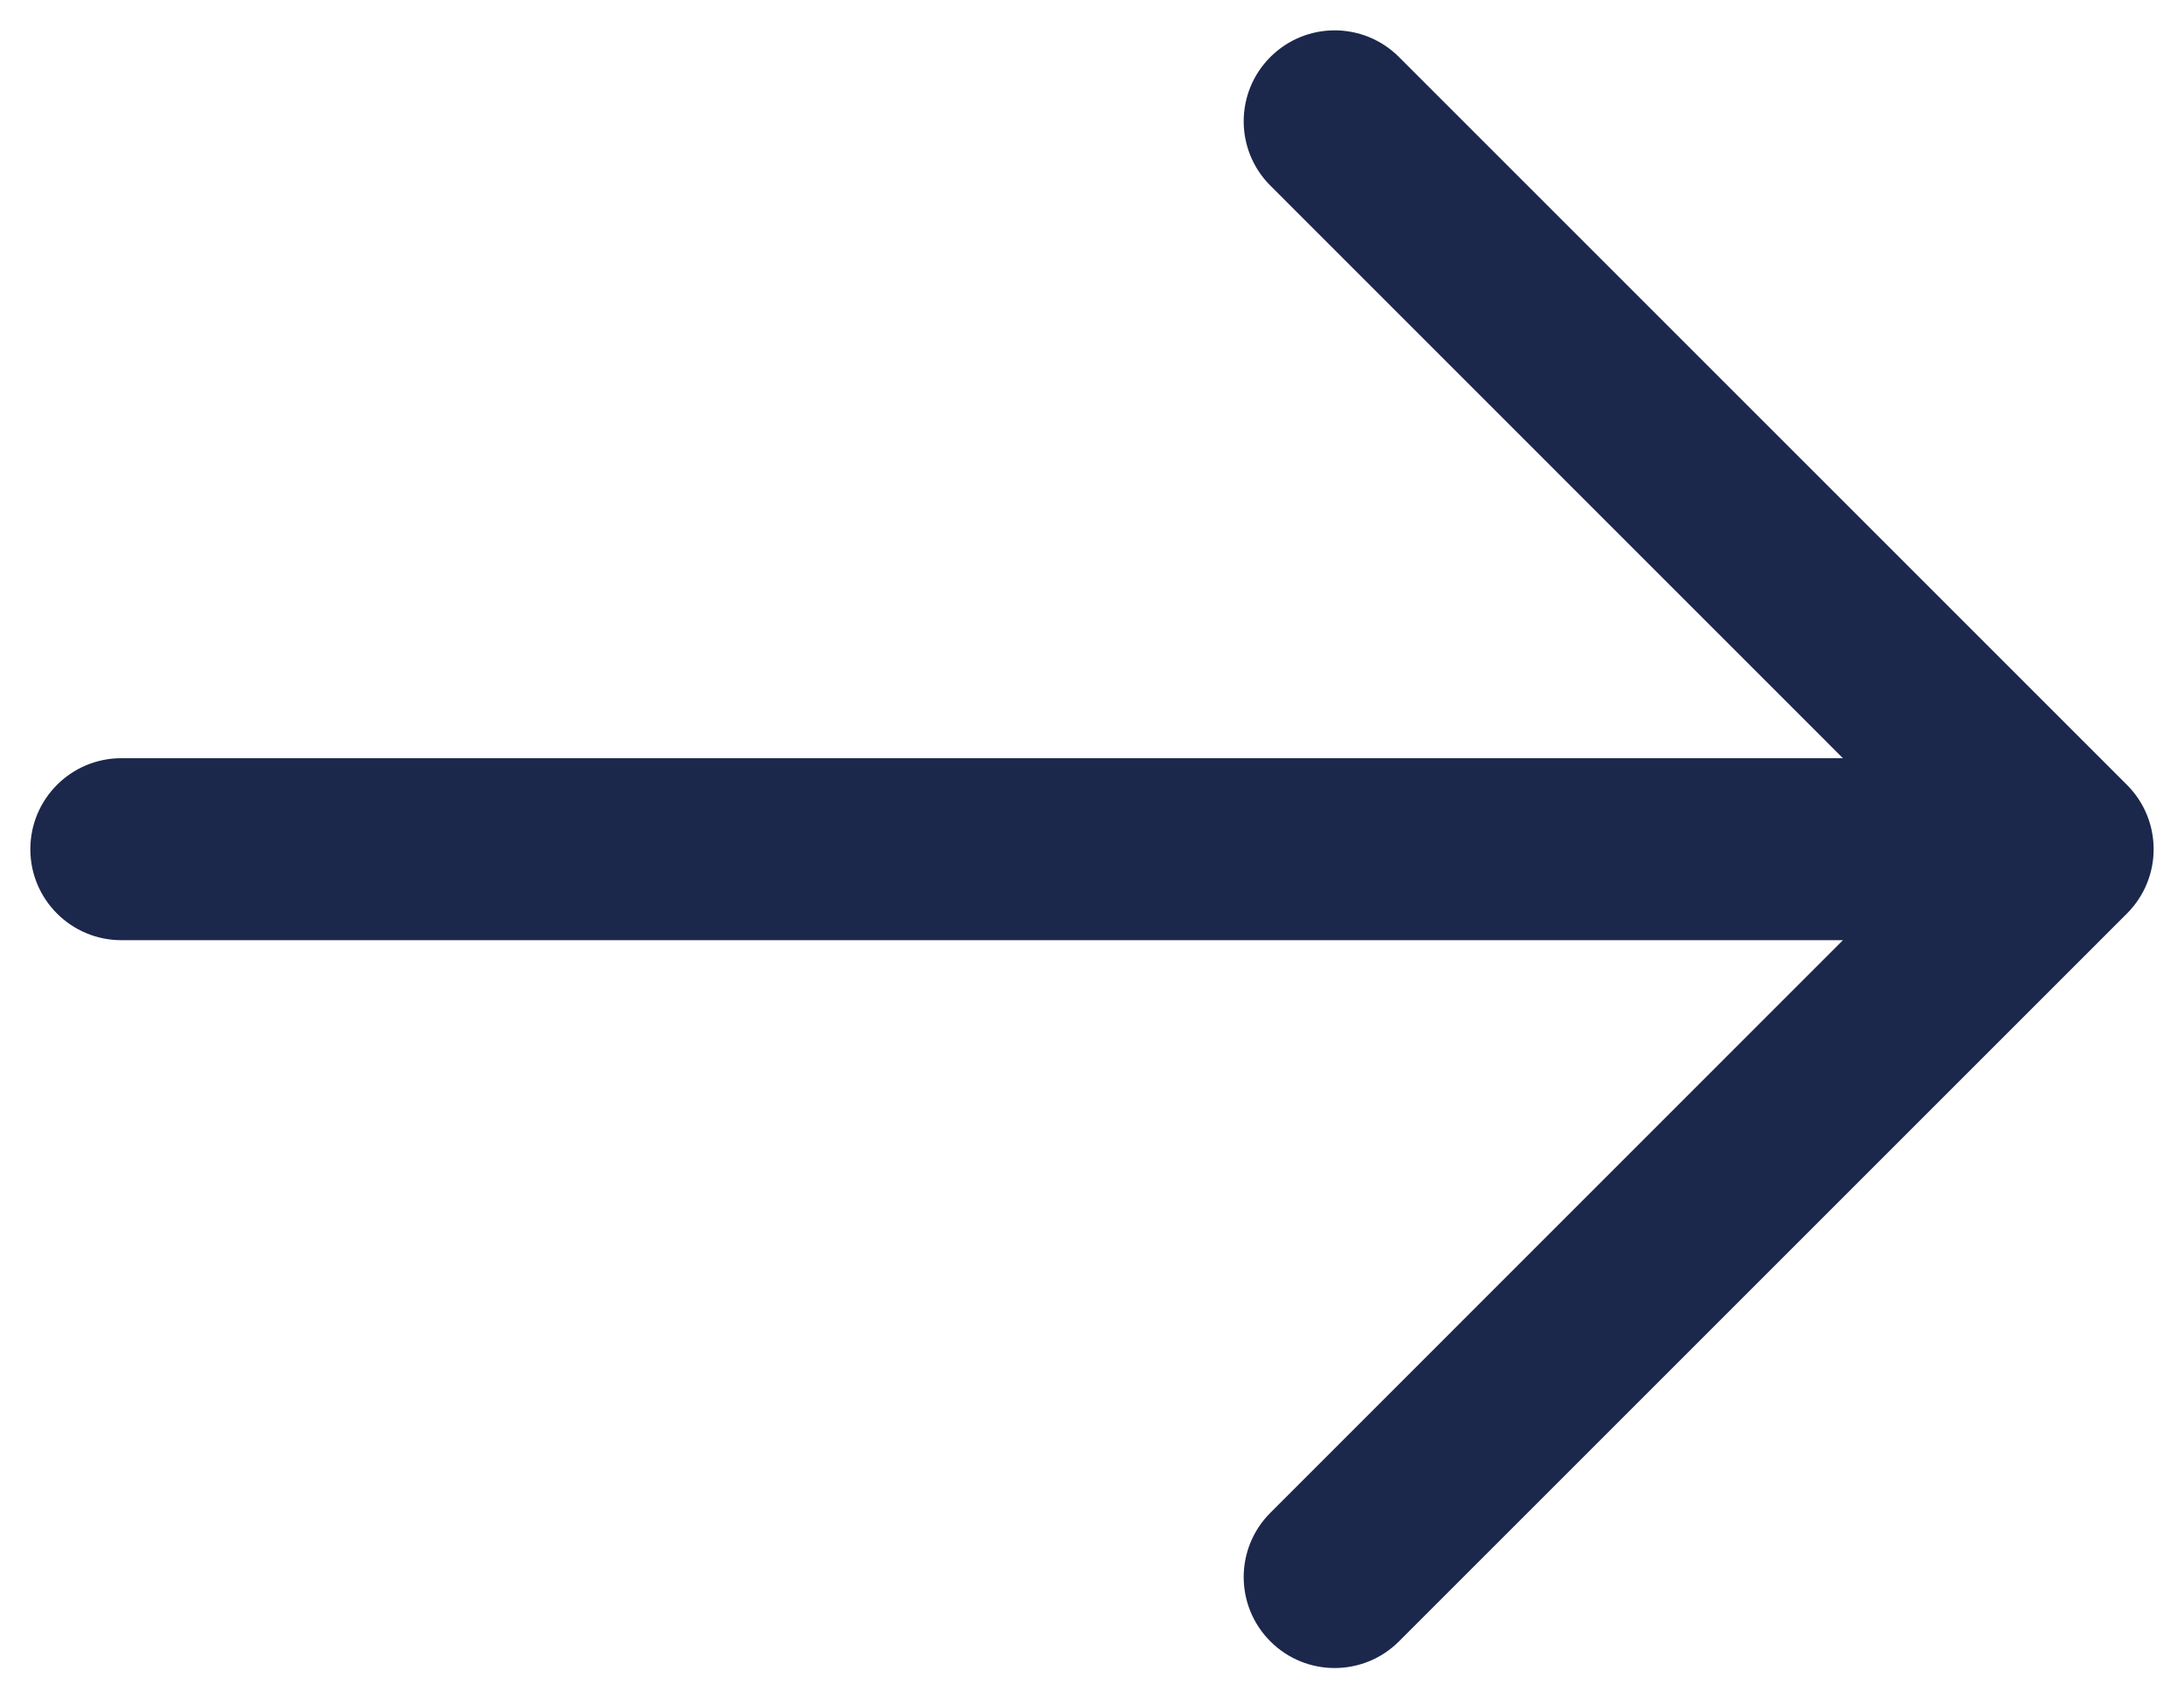 <svg width="18" height="14" viewBox="0 0 18 14" fill="none" xmlns="http://www.w3.org/2000/svg">
<path fill-rule="evenodd" clip-rule="evenodd" d="M10.47 0.47C10.177 0.763 10.177 1.237 10.47 1.53L15.189 6.25H1C0.586 6.25 0.25 6.586 0.25 7C0.25 7.414 0.586 7.75 1 7.75H15.189L10.47 12.47C10.177 12.763 10.177 13.237 10.47 13.53C10.763 13.823 11.237 13.823 11.53 13.53L17.53 7.53C17.823 7.237 17.823 6.763 17.53 6.47L11.53 0.47C11.237 0.177 10.763 0.177 10.47 0.47Z" fill="#1C274C"/>
</svg>
